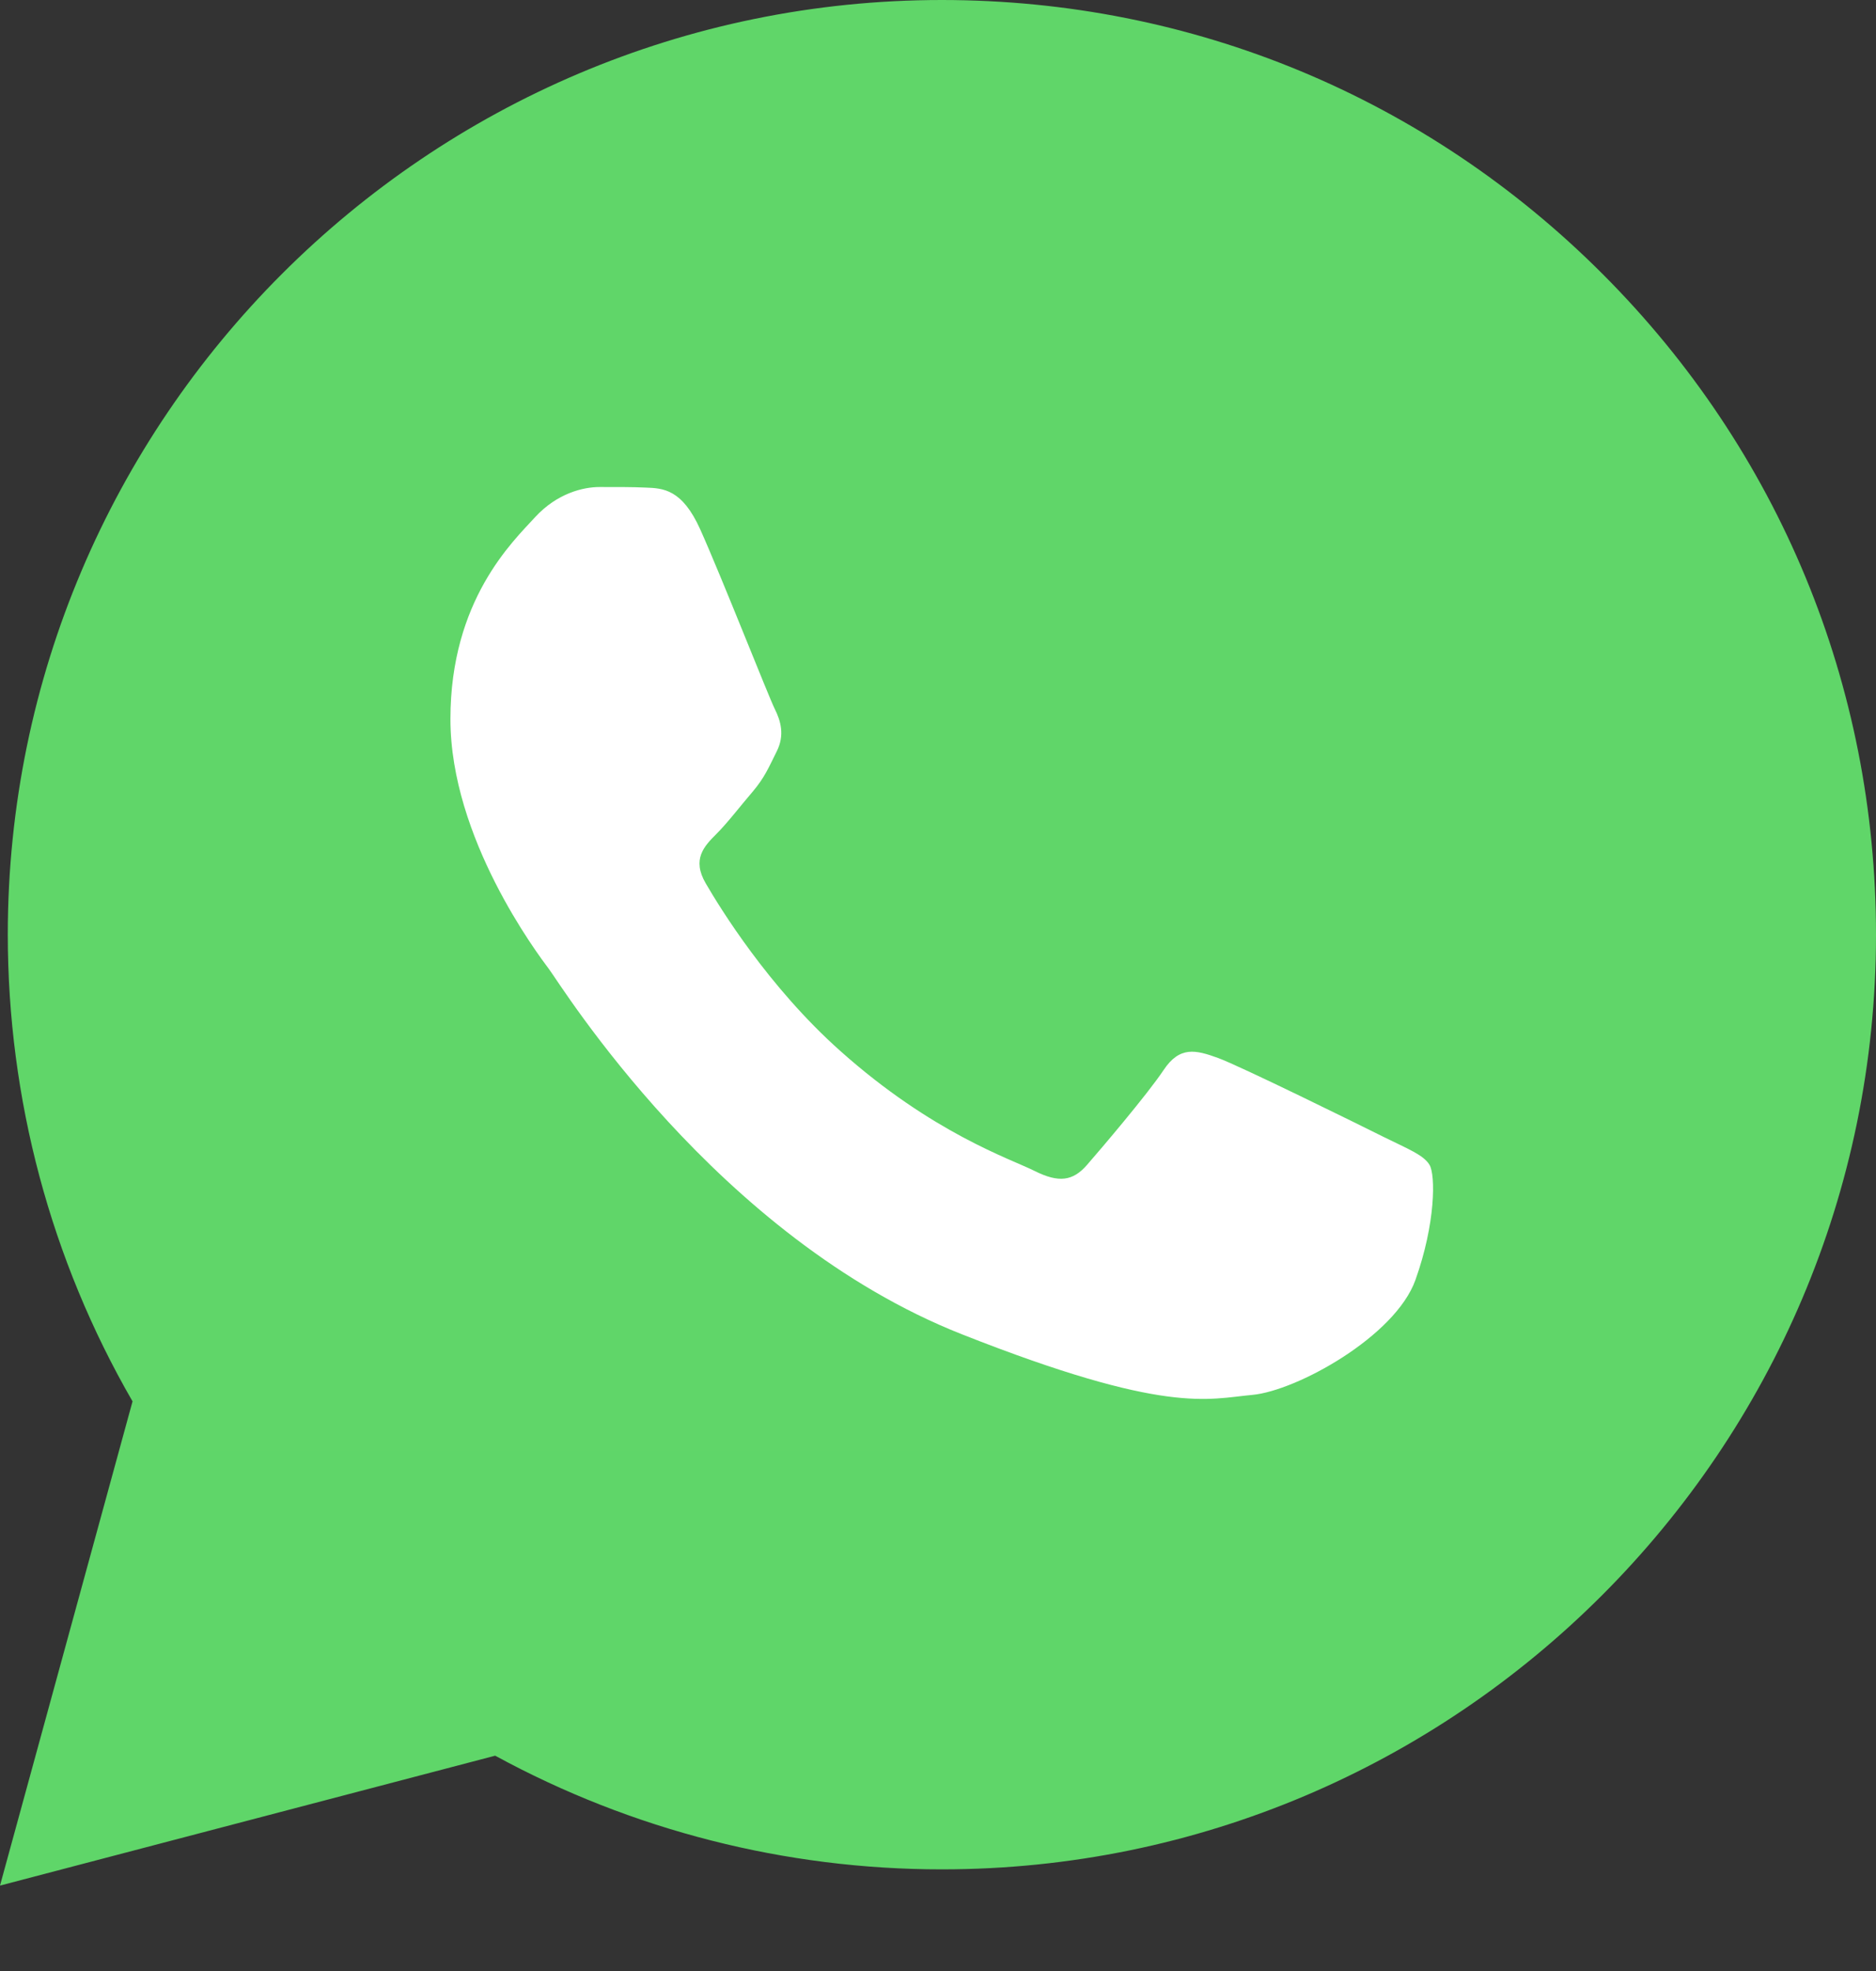 <?xml version="1.0" encoding="UTF-8"?> <svg xmlns="http://www.w3.org/2000/svg" width="20" height="21" viewBox="0 0 20 21" fill="none"><rect x="0" y="0" width="20" height="21" fill="#333333" stroke="none"/><path d="M0.083 9.954C0.083 11.709 0.541 13.422 1.413 14.931L0 20.09L5.279 18.706C6.739 19.501 8.375 19.917 10.038 19.917H10.042C15.53 19.917 19.998 15.451 20 9.962C20.001 7.302 18.966 4.801 17.086 2.92C15.206 1.038 12.706 0.001 10.042 0C4.553 0 0.086 4.466 0.083 9.954" fill="url(#paint0_linear_18_376)"></path><path d="M7.465 5.64C7.272 5.211 7.069 5.202 6.885 5.195C6.735 5.188 6.563 5.189 6.391 5.189C6.219 5.189 5.94 5.254 5.704 5.511C5.468 5.769 4.802 6.393 4.802 7.661C4.802 8.929 5.725 10.155 5.854 10.327C5.983 10.498 7.637 13.184 10.257 14.217C12.434 15.076 12.877 14.905 13.35 14.862C13.823 14.819 14.875 14.239 15.09 13.637C15.305 13.035 15.305 12.519 15.24 12.411C15.176 12.304 15.004 12.239 14.746 12.111C14.488 11.982 13.221 11.358 12.985 11.272C12.748 11.186 12.577 11.143 12.405 11.401C12.233 11.659 11.739 12.239 11.589 12.411C11.439 12.584 11.288 12.605 11.03 12.476C10.773 12.347 9.942 12.075 8.958 11.197C8.191 10.514 7.674 9.67 7.524 9.412C7.373 9.154 7.508 9.015 7.637 8.886C7.753 8.771 7.895 8.585 8.024 8.435C8.152 8.284 8.195 8.177 8.281 8.005C8.367 7.833 8.324 7.682 8.26 7.554C8.195 7.425 7.694 6.15 7.465 5.64Z" fill="white"></path><defs><linearGradient id="paint0_linear_18_376" x1="1000" y1="2009" x2="1000" y2="0" gradientUnits="userSpaceOnUse"><stop stop-color="#1FAF38"></stop><stop offset="1" stop-color="#60D669"></stop></linearGradient></defs></svg> 